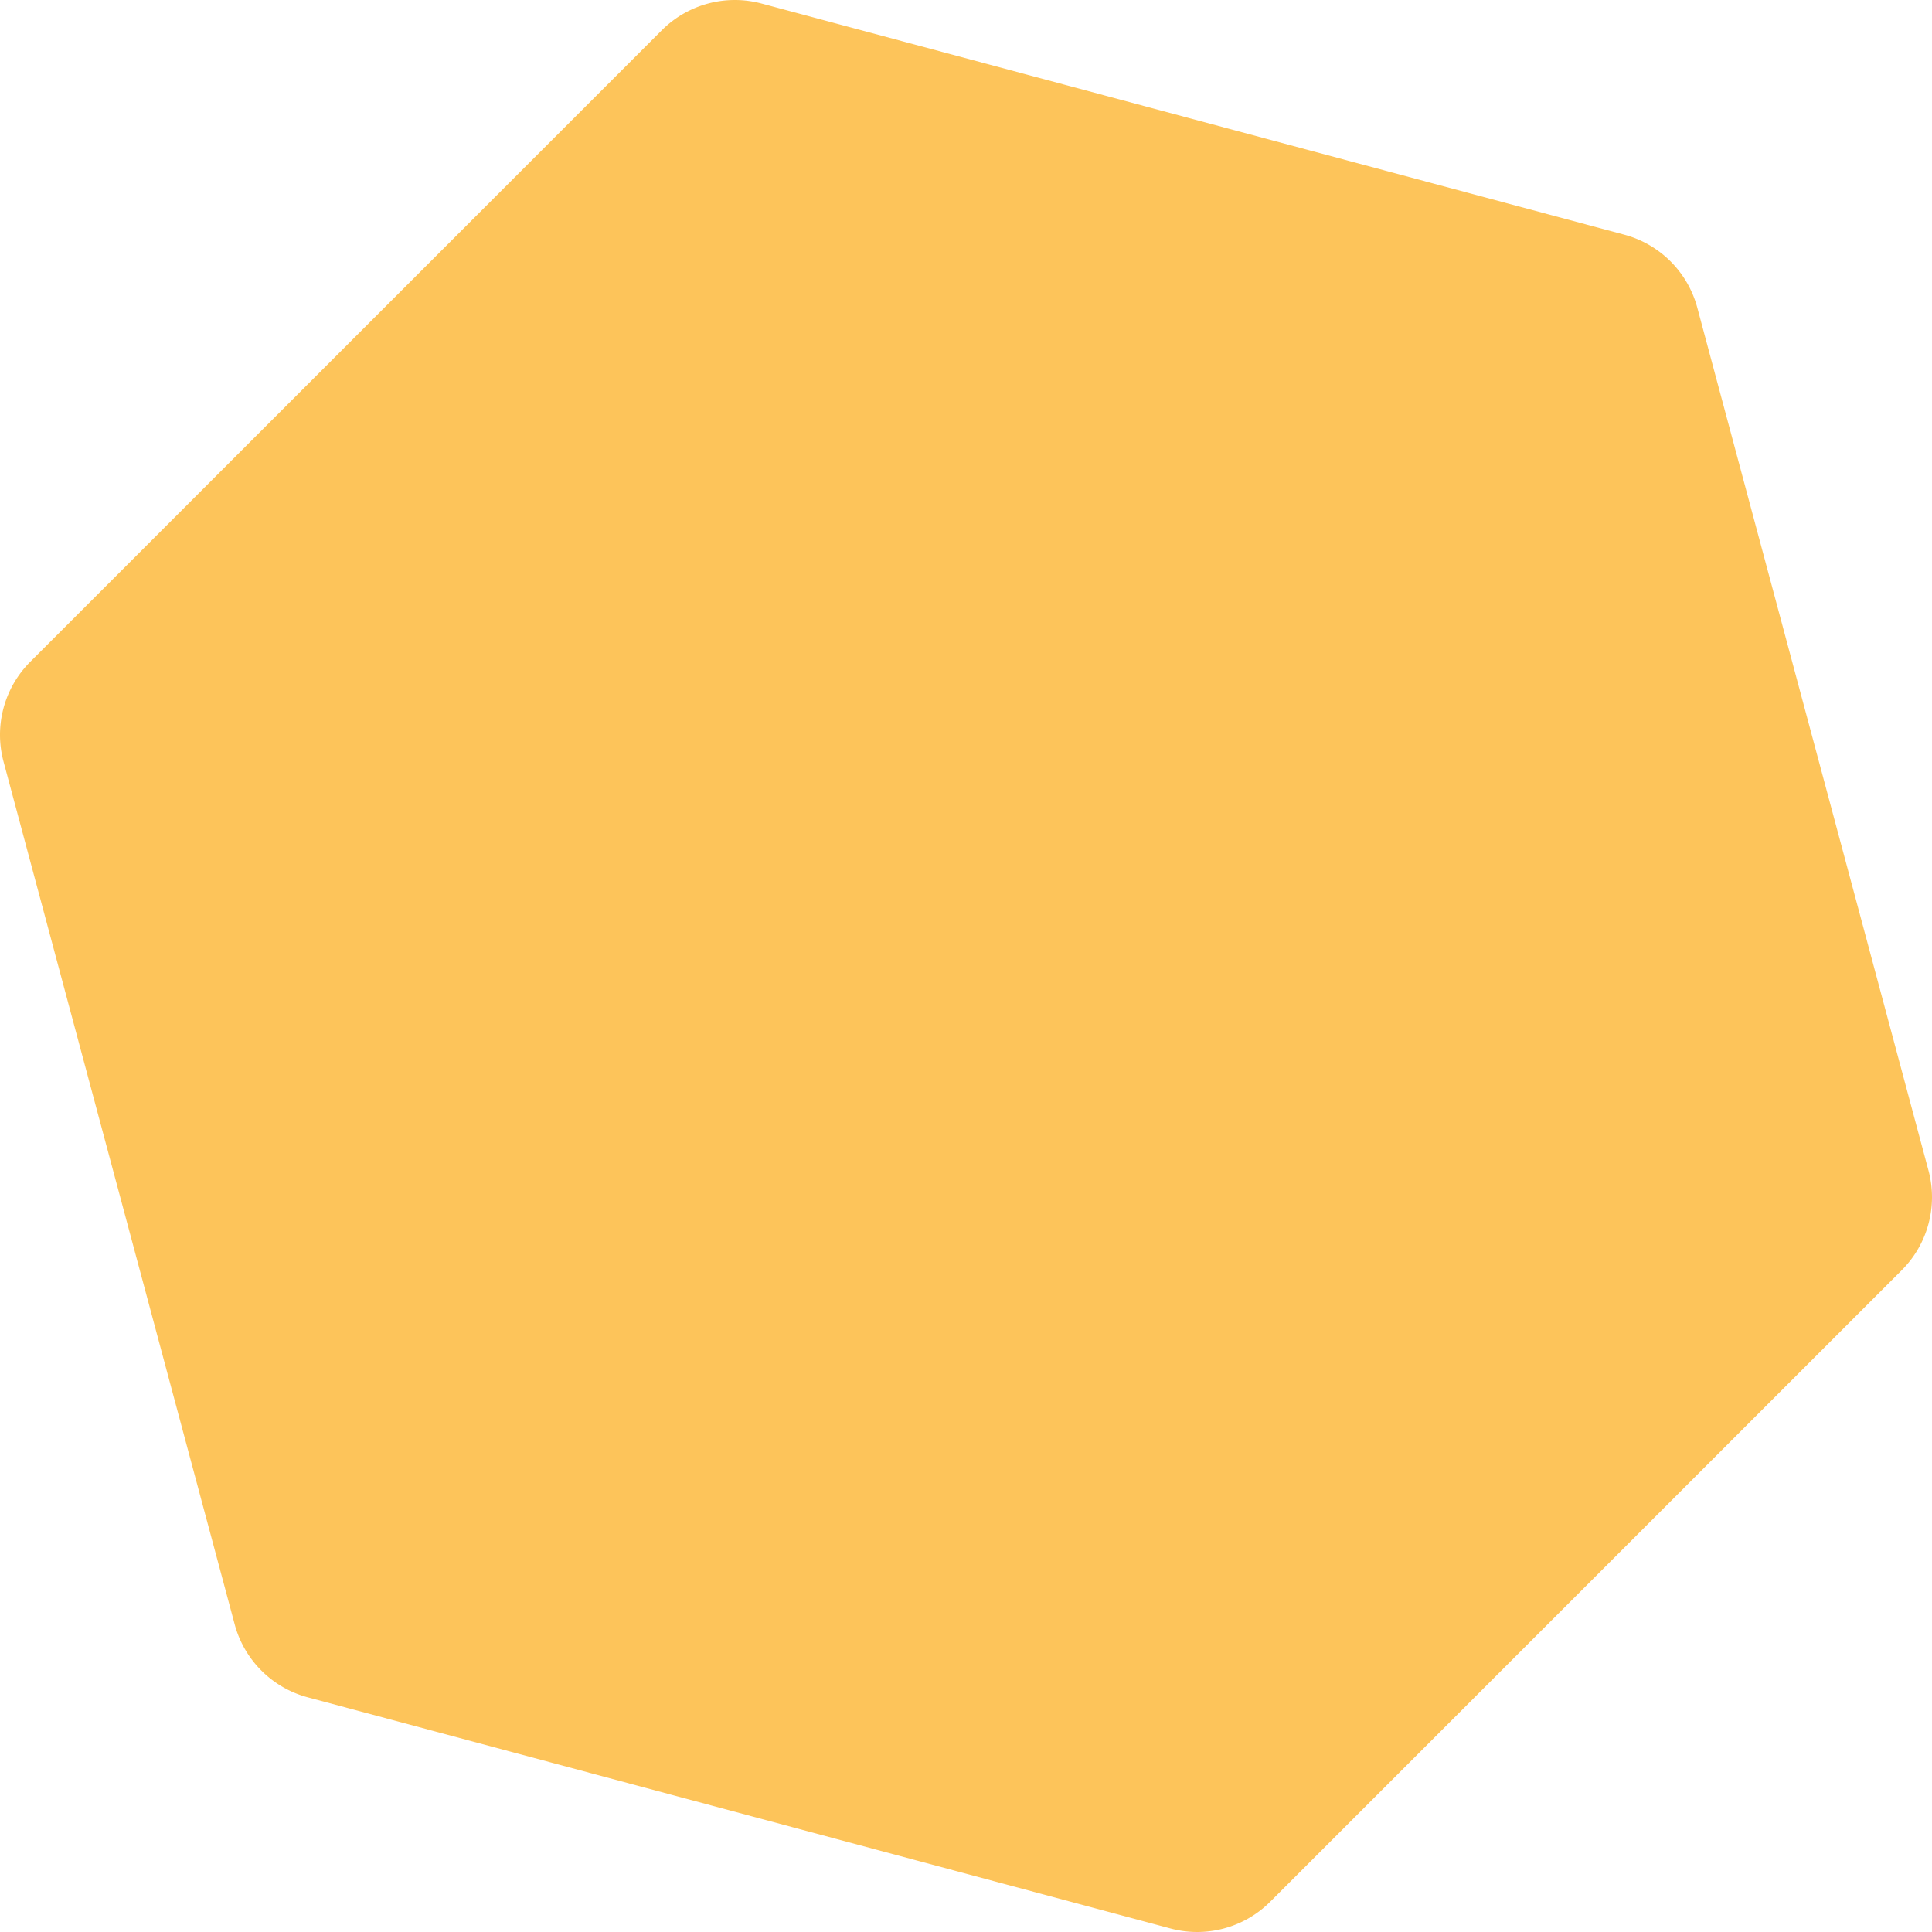 <svg xmlns="http://www.w3.org/2000/svg" width="561.229" height="561.229" viewBox="0 0 561.229 561.229">
  <path id="Path_237" data-name="Path 237" d="M1126.444,80.114l250.614,67.151a30,30,0,0,1,21.213,21.214l67.152,250.613a30,30,0,0,1-7.765,28.978L1274.2,631.532a30,30,0,0,1-28.978,7.765L994.6,572.145a30,30,0,0,1-21.213-21.213L906.24,300.318a30,30,0,0,1,7.765-28.977L1097.466,87.879A30,30,0,0,1,1126.444,80.114Z" transform="translate(-905.217 -79.091)" fill="#FDC45A" />
</svg>
